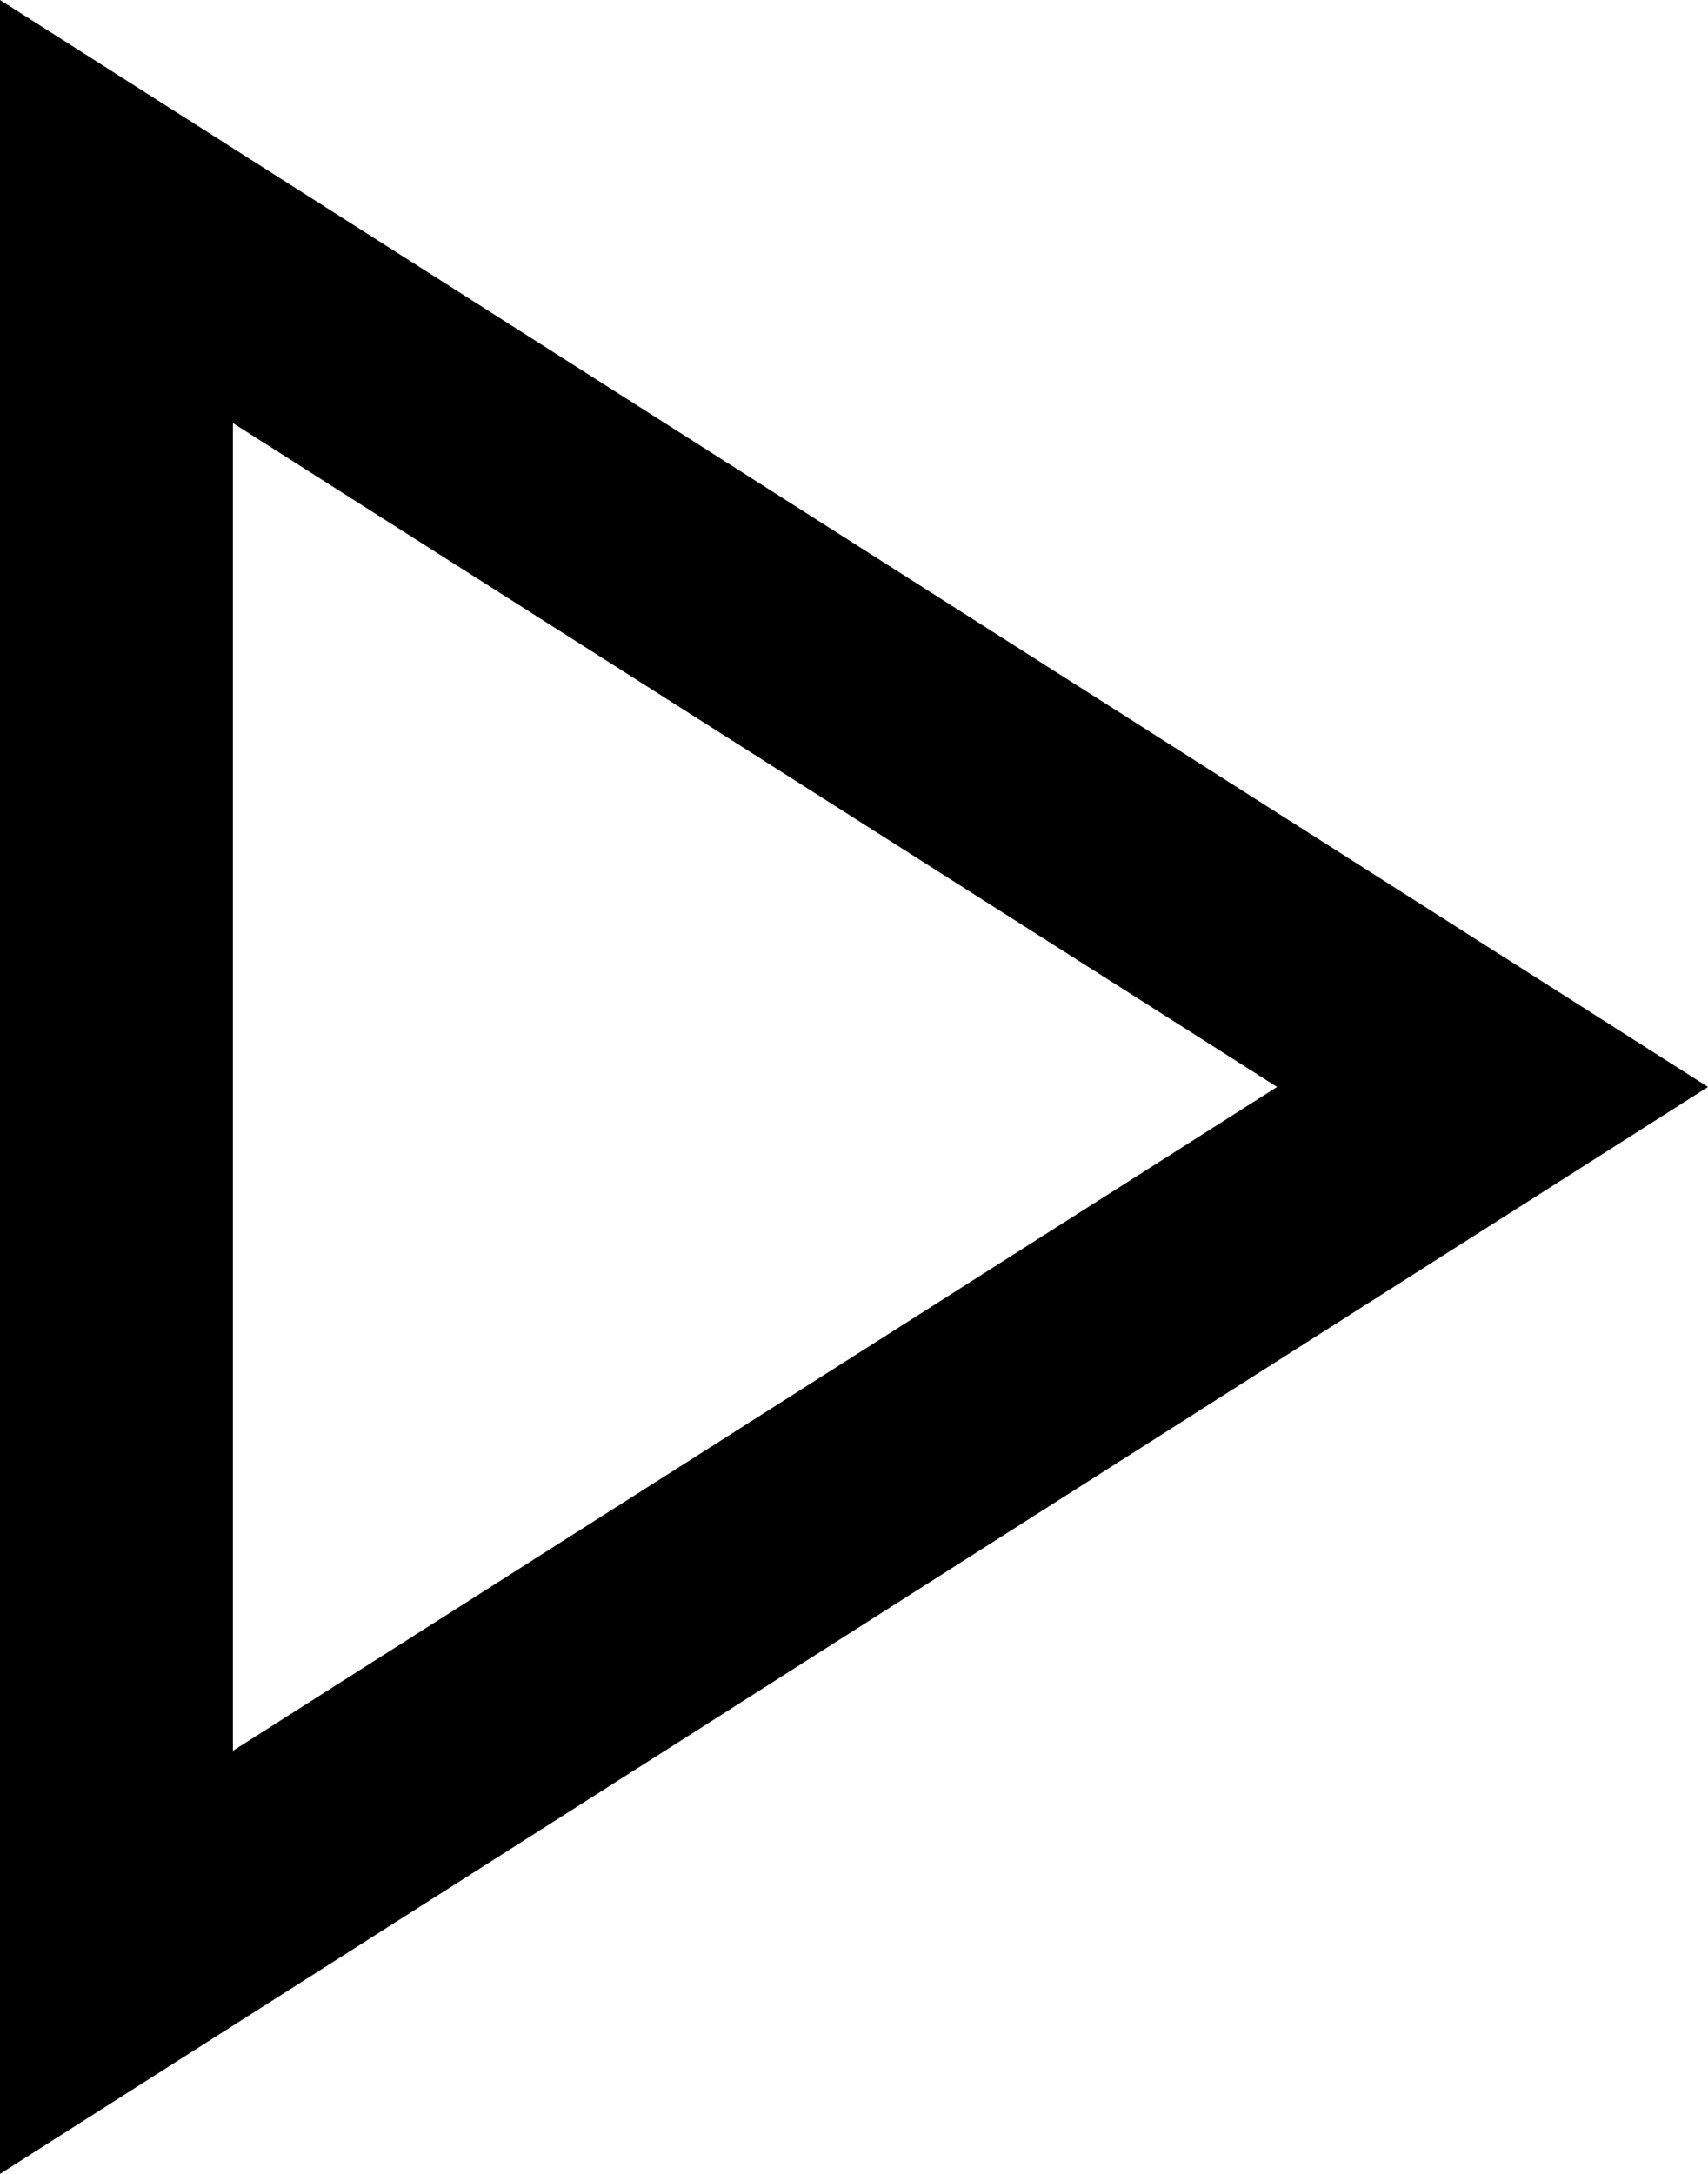 <?xml version="1.0" encoding="UTF-8"?>
<svg width="22px" height="28px" viewBox="0 0 22 28" version="1.1" xmlns="http://www.w3.org/2000/svg" xmlns:xlink="http://www.w3.org/1999/xlink">
    <title>play_arrow_FILL0_wght400_GRAD0_opsz48 (1)</title>
    <defs>
        <filter color-interpolation-filters="auto" id="filter-1">
            <feColorMatrix in="SourceGraphic" type="matrix" values="0 0 0 0 0.004 0 0 0 0 0.141 0 0 0 0 0.333 0 0 0 1 0"></feColorMatrix>
        </filter>
    </defs>
    <g id="Page-1" stroke="none" stroke-width="1" fill="none" fill-rule="evenodd">
        <g filter="url(#filter-1)" id="play_arrow_FILL0_wght400_GRAD0_opsz48-(1)">
            <g>
                <path d="M0,28 L0,0 L22,14 L0,28 Z M3,22.55 L16.45,14 L3,5.45 L3,22.55 Z" id="Shape" fill="#000000" fill-rule="nonzero"></path>
            </g>
        </g>
    </g>
</svg>
